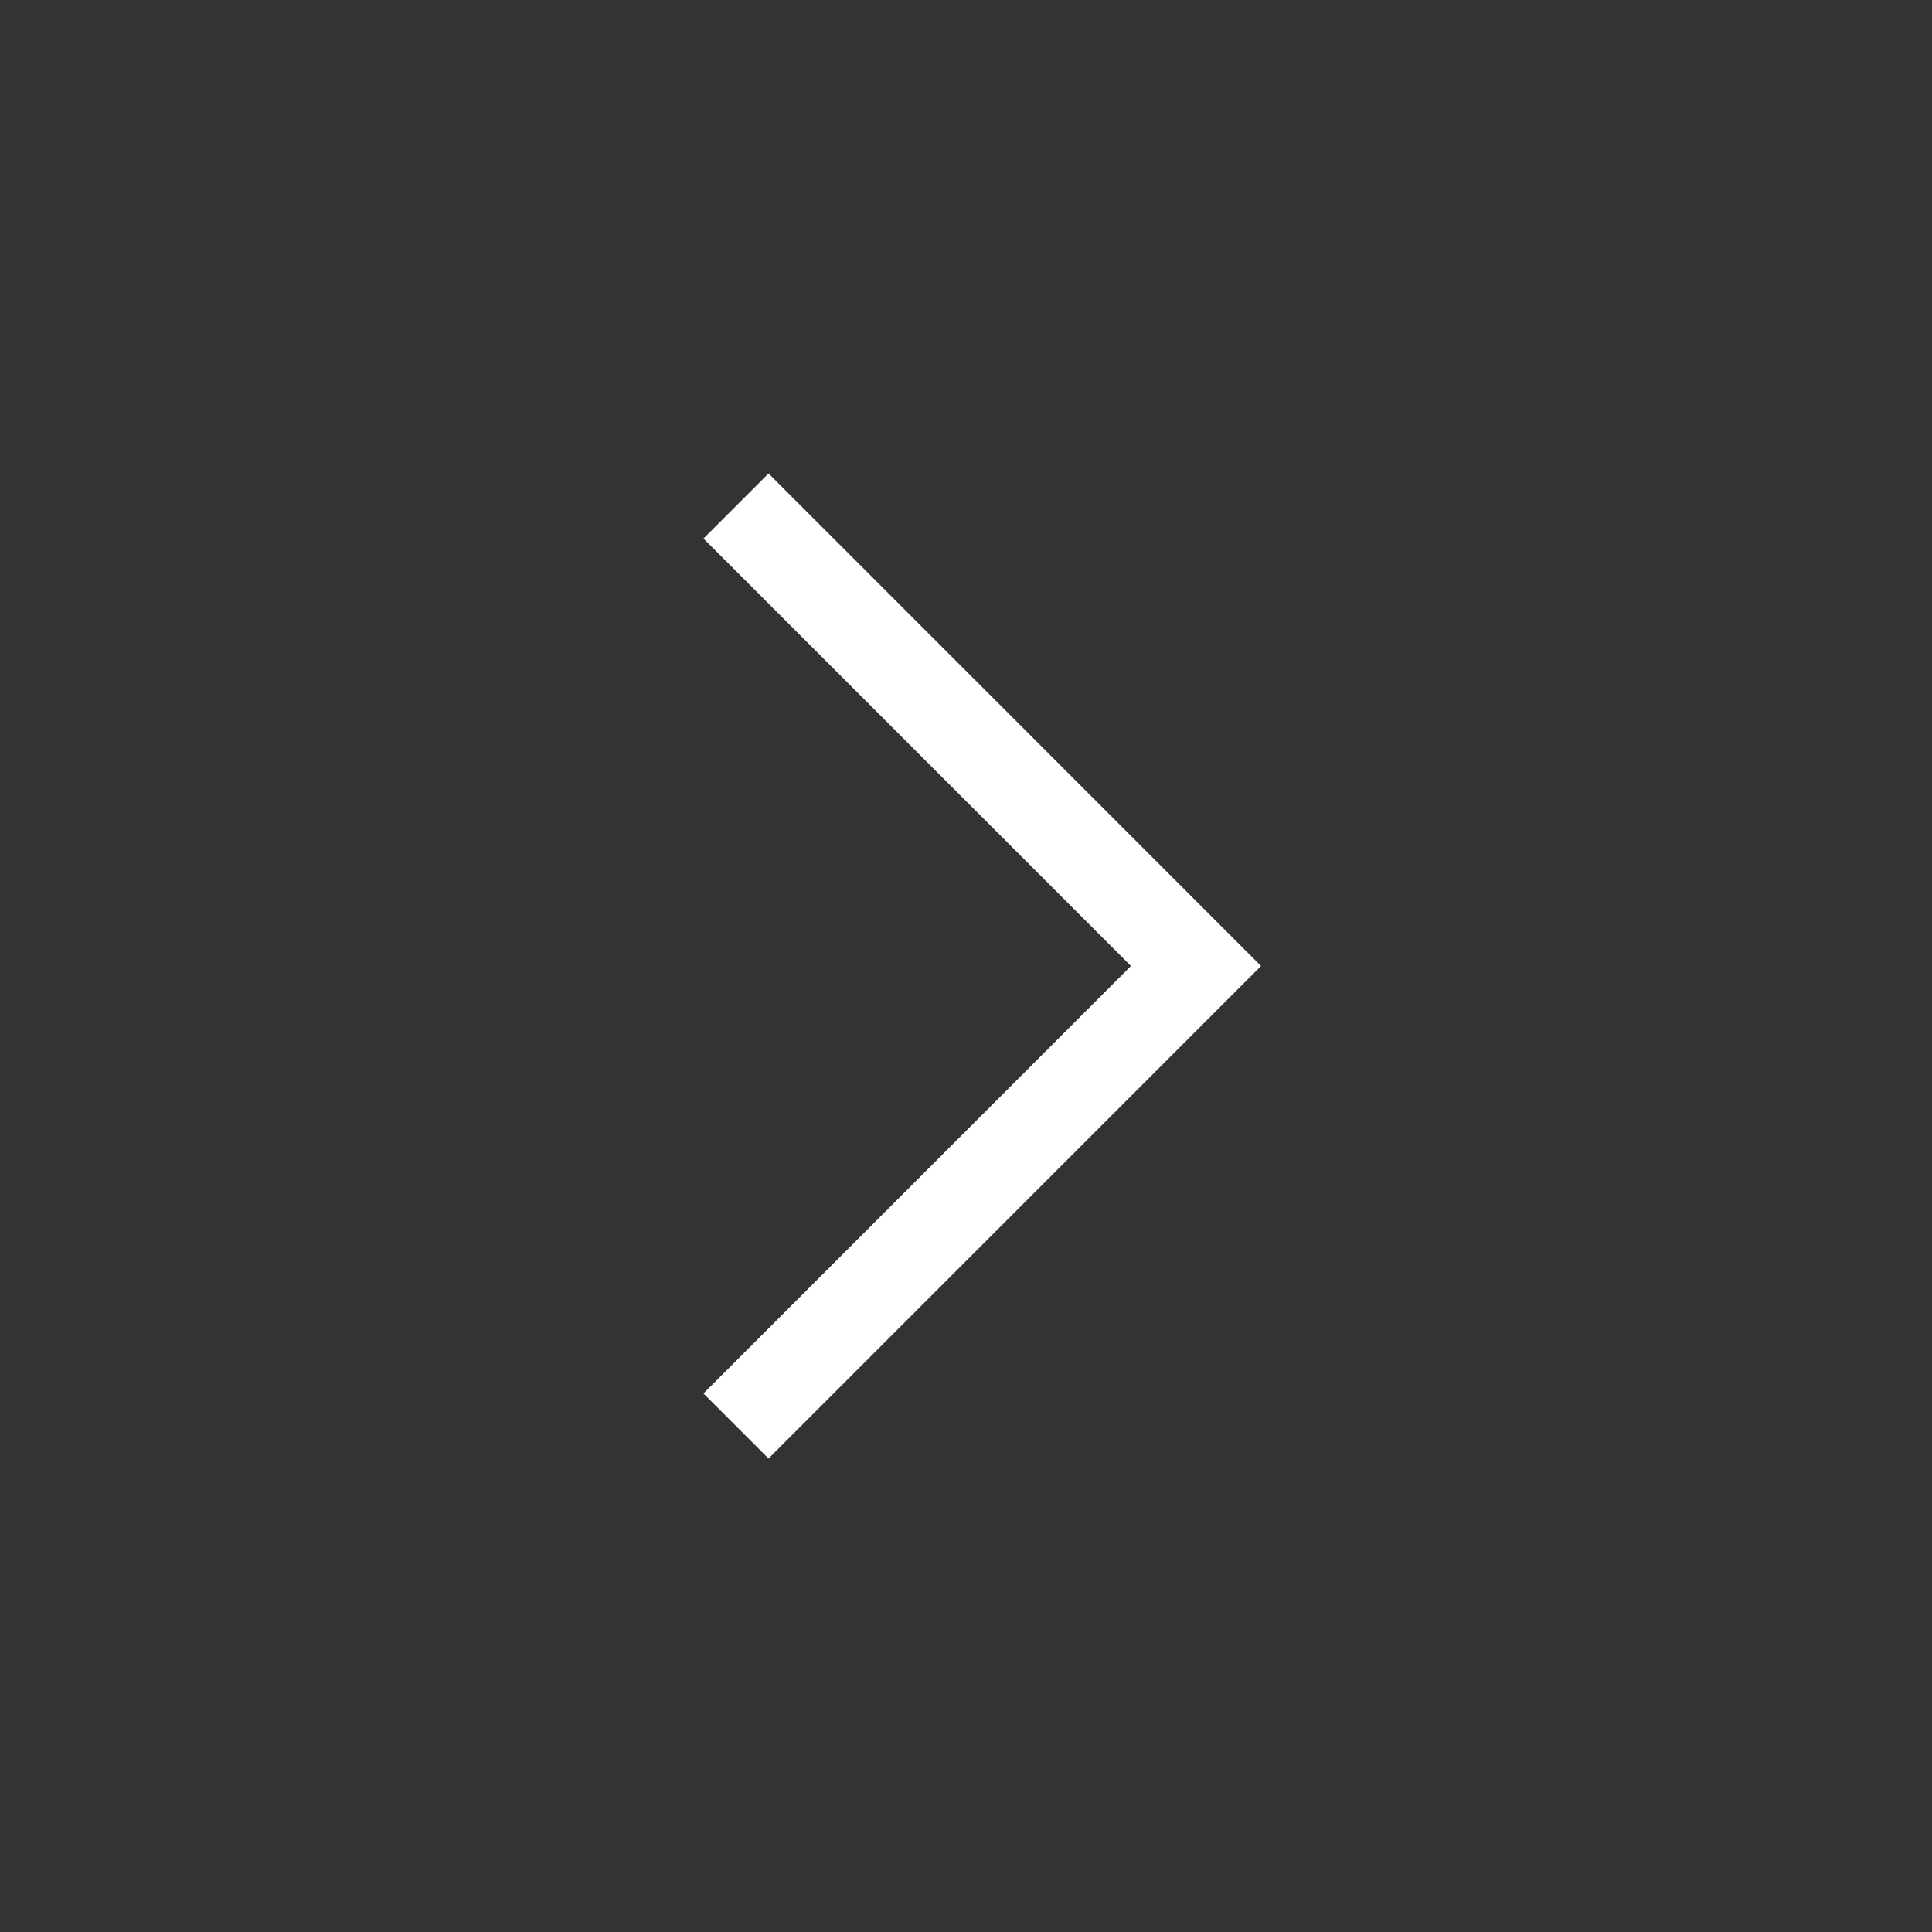 <svg width="20" height="20" viewBox="0 0 21 21" fill="none" xmlns="http://www.w3.org/2000/svg">
<rect x="0" y="0" width="21" height="21" fill="#333333" stroke="none"/>
<path d="M8 5.5L13 10.5L8 15.5" stroke="white" strokeWidth="2" strokeLinecap="round" strokeLinejoin="round"/>
</svg>
